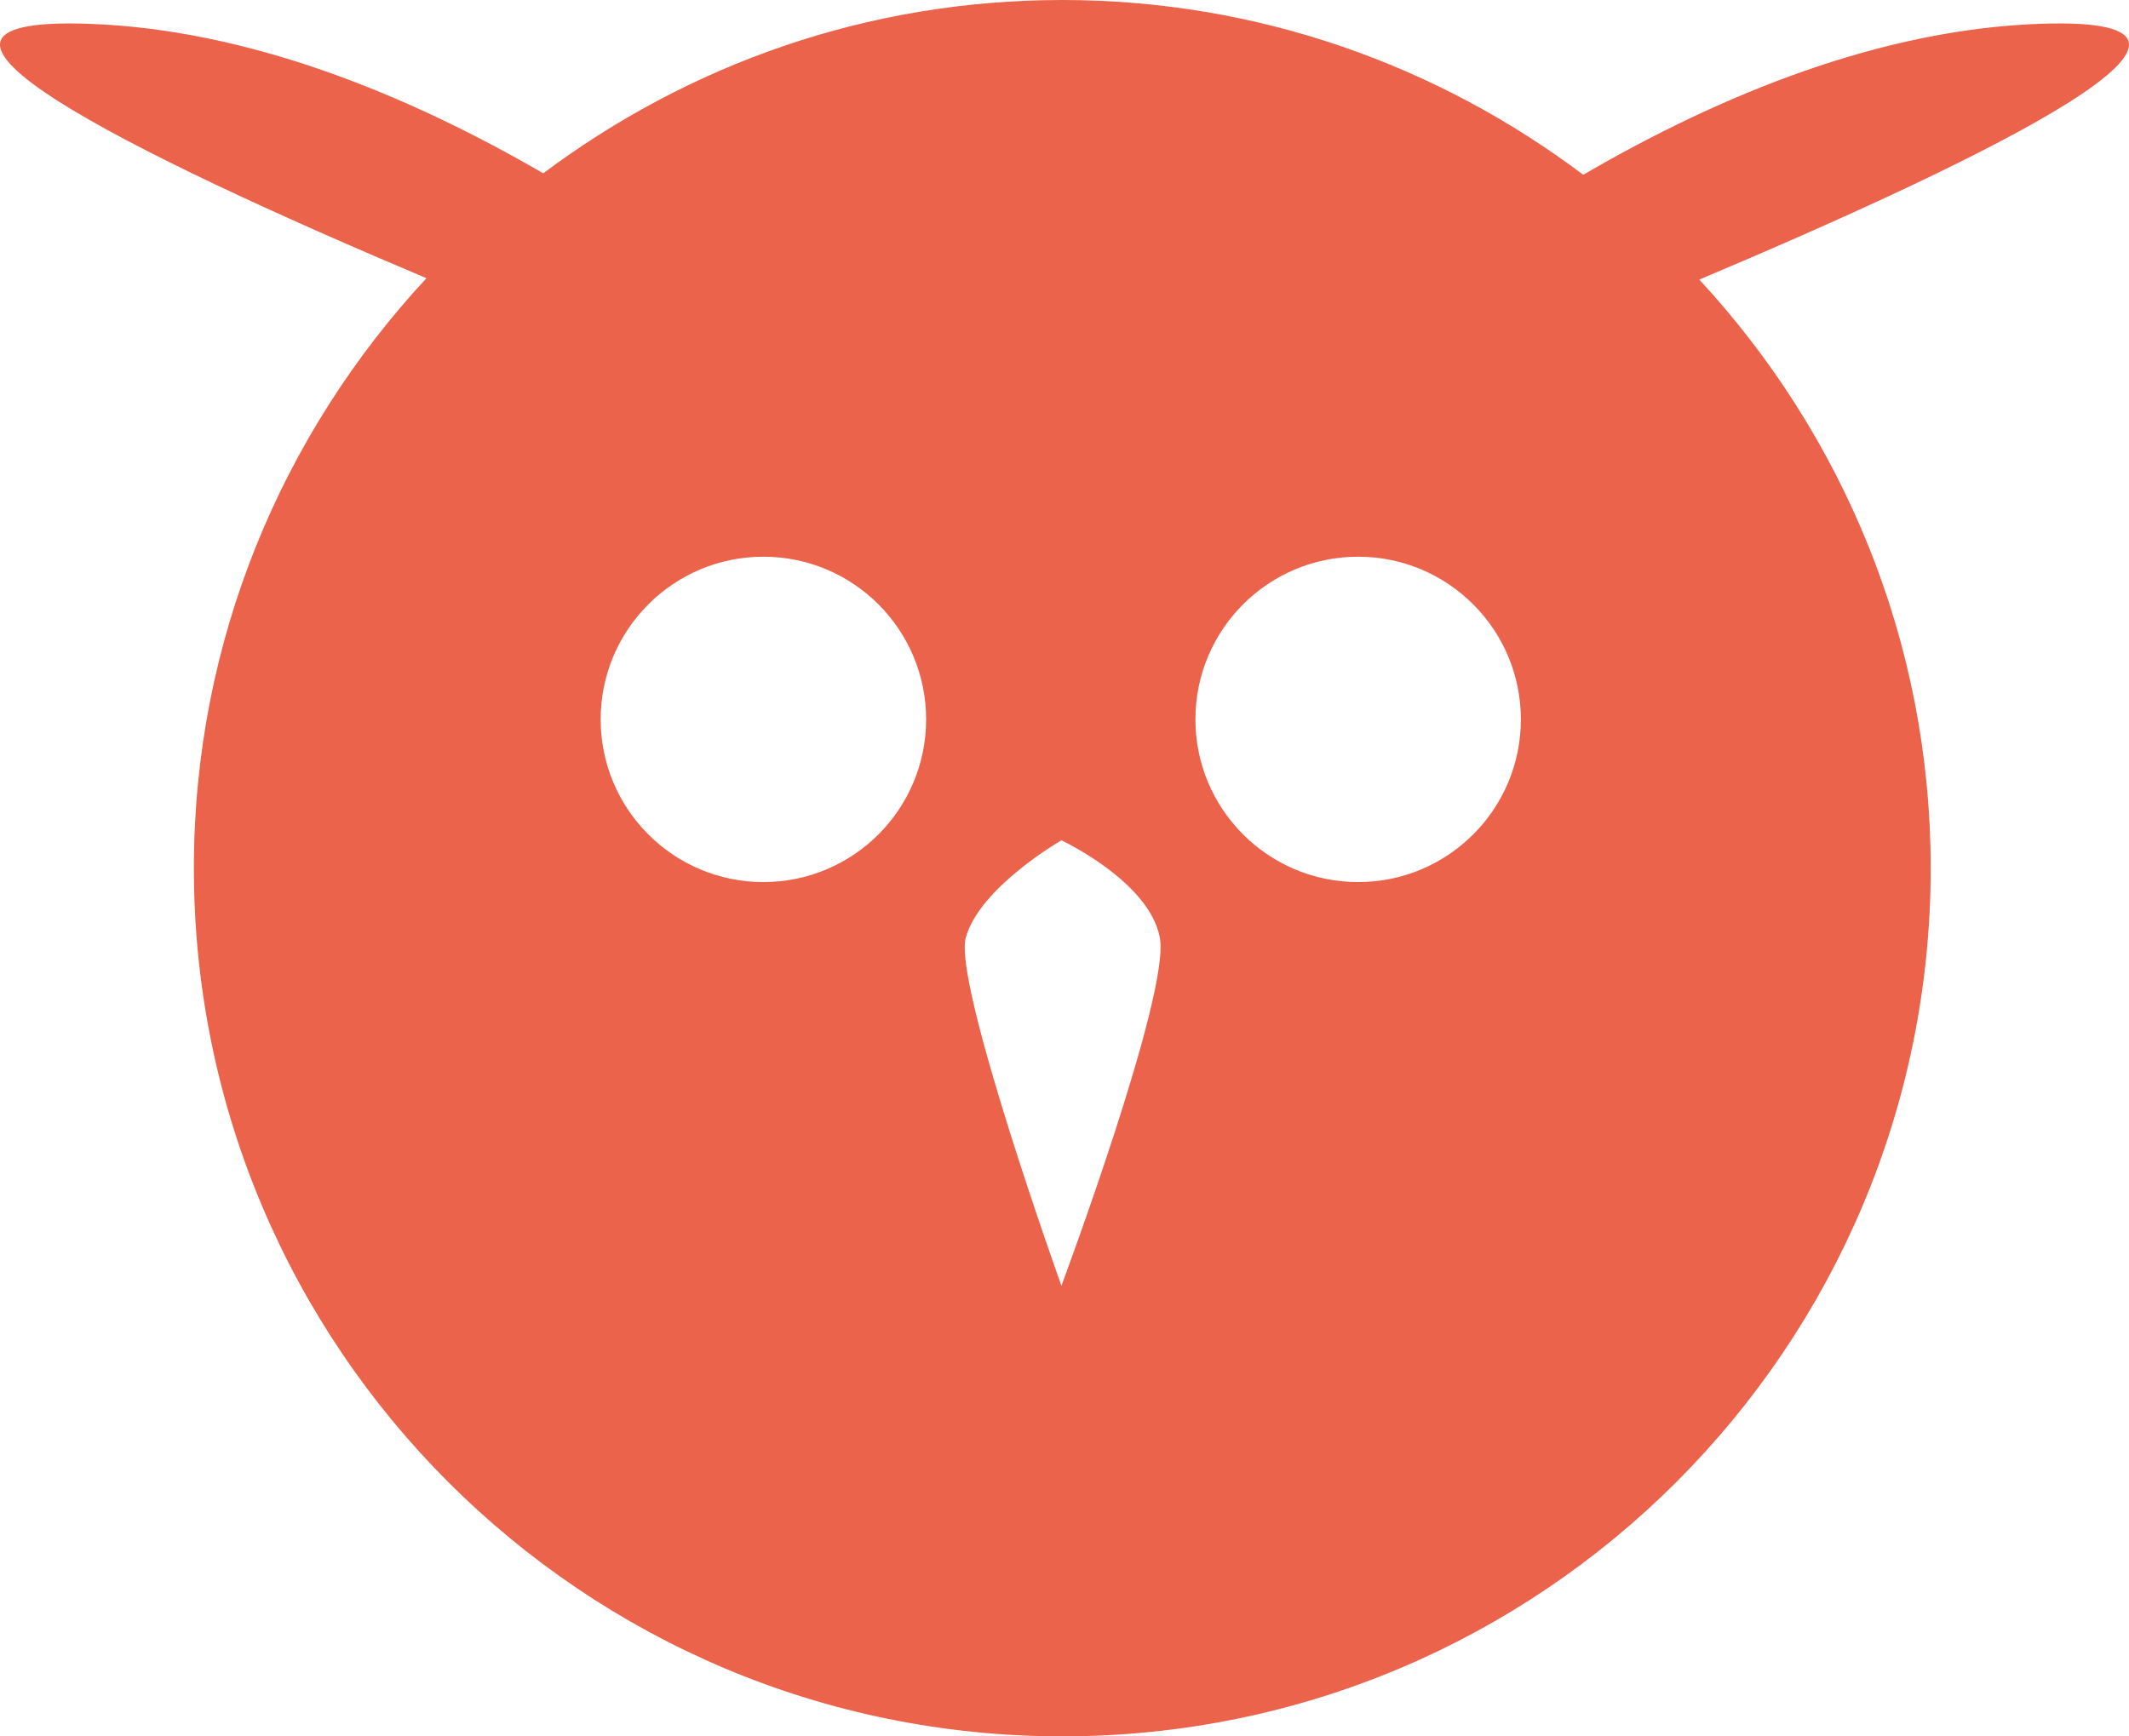 <?xml version="1.0" encoding="UTF-8"?>
<svg id="Ebene_1" data-name="Ebene 1" xmlns="http://www.w3.org/2000/svg" viewBox="0 0 464.85 379.21">
  <defs>
    <style>
      .cls-1 {
        fill: #eb634b;
        stroke-width: 0px;
      }
    </style>
  </defs>
  <path class="cls-1" d="M445.71,5.19c-35.1,1.17-70.05,15.52-100.02,32.98C313.98,14.31,274.68,0,231.94,0s-81.69,14.18-113.33,37.85C88.75,20.53,54.02,6.35,19.14,5.19c-50.99-1.7,8.94,28.11,73.97,55.57-31.42,33.84-50.78,79.03-50.78,128.84,0,104.72,84.89,189.61,189.61,189.61s189.61-84.89,189.61-189.61c0-49.67-19.26-94.74-50.52-128.54,65.31-27.55,125.85-57.58,74.68-55.87h0ZM202.21,157.11c0,19.63-15.91,35.53-35.53,35.53s-35.53-15.91-35.53-35.53,15.91-35.53,35.53-35.53,35.53,15.91,35.53,35.53h0ZM231.75,280.8s-23.61-65.94-20.89-75.98c2.99-11.02,20.89-21.3,20.89-21.3,0,0,19.25,9,21.5,21.3,2.26,12.3-21.5,75.98-21.5,75.98h0ZM332.07,157.11c0,19.63-15.91,35.53-35.53,35.53s-35.53-15.91-35.53-35.53,15.91-35.53,35.53-35.53,35.53,15.91,35.53,35.53h0Z"/>
</svg>
